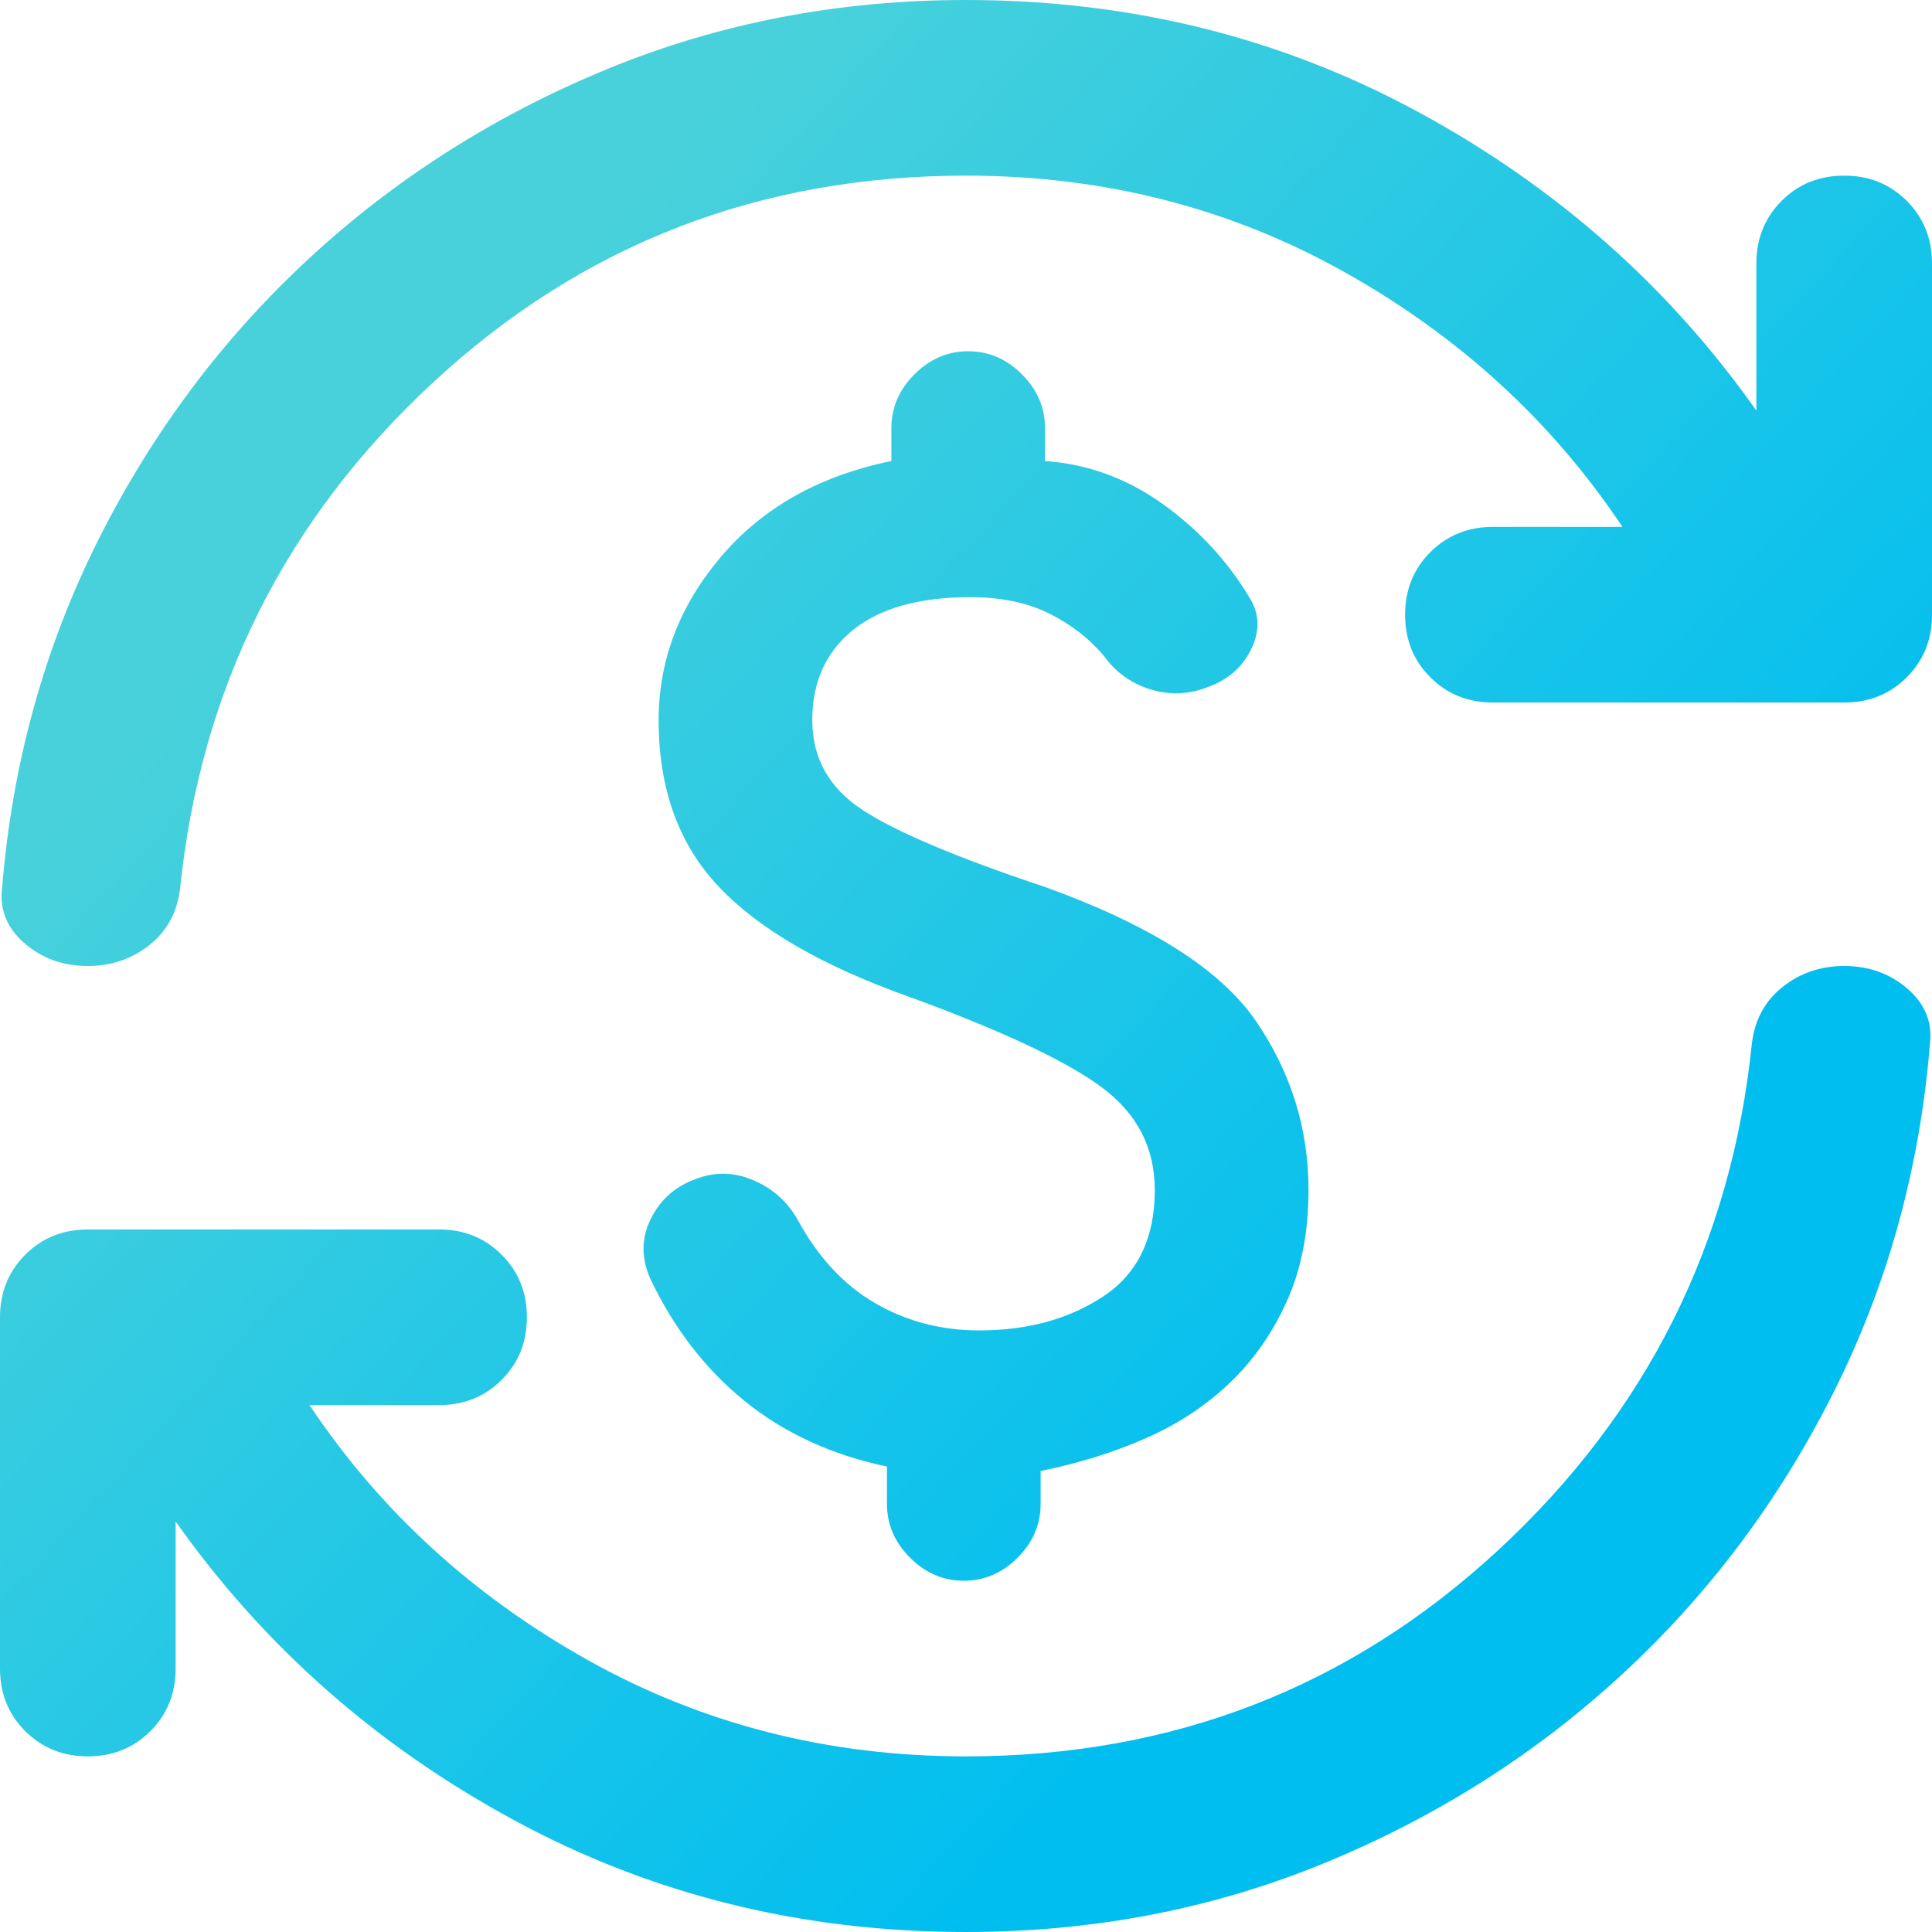 <?xml version="1.0" encoding="UTF-8"?> <svg xmlns="http://www.w3.org/2000/svg" width="32" height="32" viewBox="0 0 32 32" fill="none"><g clip-path="url(#clip0_4652_38023)"><path d="M16.218 22.036C17.018 22.036 17.703 21.849 18.273 21.473C18.842 21.097 19.127 20.509 19.127 19.709C19.127 19.006 18.83 18.436 18.236 18C17.642 17.564 16.582 17.067 15.055 16.509C13.624 16 12.576 15.394 11.909 14.691C11.242 13.988 10.909 13.067 10.909 11.927C10.909 10.933 11.255 10.03 11.945 9.218C12.636 8.406 13.576 7.879 14.764 7.636V7.091C14.764 6.752 14.891 6.455 15.146 6.2C15.4 5.945 15.697 5.818 16.036 5.818C16.376 5.818 16.673 5.945 16.927 6.2C17.182 6.455 17.309 6.752 17.309 7.091V7.636C18.012 7.685 18.661 7.921 19.255 8.345C19.849 8.77 20.327 9.285 20.691 9.891C20.861 10.158 20.873 10.442 20.727 10.745C20.582 11.049 20.339 11.261 20 11.382C19.685 11.503 19.37 11.515 19.055 11.418C18.739 11.321 18.485 11.139 18.291 10.873C18.049 10.582 17.745 10.345 17.382 10.164C17.018 9.982 16.582 9.891 16.073 9.891C15.224 9.891 14.576 10.073 14.127 10.436C13.679 10.8 13.454 11.297 13.454 11.927C13.454 12.558 13.733 13.055 14.291 13.418C14.848 13.782 15.854 14.206 17.309 14.691C19.055 15.321 20.218 16.061 20.8 16.909C21.382 17.758 21.673 18.691 21.673 19.709C21.673 20.412 21.552 21.03 21.309 21.564C21.067 22.097 20.745 22.552 20.346 22.927C19.945 23.303 19.479 23.606 18.945 23.836C18.412 24.067 17.842 24.242 17.236 24.364V24.909C17.236 25.248 17.109 25.546 16.855 25.8C16.6 26.055 16.303 26.182 15.964 26.182C15.624 26.182 15.327 26.055 15.073 25.8C14.818 25.546 14.691 25.248 14.691 24.909V24.291C13.77 24.097 12.982 23.733 12.327 23.2C11.673 22.667 11.152 21.988 10.764 21.164C10.618 20.824 10.624 20.497 10.782 20.182C10.939 19.867 11.188 19.648 11.527 19.527C11.842 19.406 12.158 19.412 12.473 19.546C12.788 19.679 13.03 19.891 13.2 20.182C13.539 20.812 13.97 21.279 14.491 21.582C15.012 21.885 15.588 22.036 16.218 22.036ZM16 32C13.285 32 10.788 31.382 8.509 30.145C6.23 28.909 4.364 27.261 2.909 25.2V27.636C2.909 28.049 2.77 28.394 2.491 28.673C2.212 28.951 1.867 29.091 1.455 29.091C1.042 29.091 0.697 28.951 0.418 28.673C0.139 28.394 0 28.049 0 27.636V21.818C0 21.406 0.139 21.061 0.418 20.782C0.697 20.503 1.042 20.364 1.455 20.364H7.273C7.685 20.364 8.03 20.503 8.309 20.782C8.588 21.061 8.727 21.406 8.727 21.818C8.727 22.23 8.588 22.576 8.309 22.855C8.03 23.133 7.685 23.273 7.273 23.273H5.127C6.291 25.018 7.824 26.424 9.727 27.491C11.63 28.558 13.721 29.091 16 29.091C19.418 29.091 22.358 27.951 24.818 25.673C27.279 23.394 28.679 20.594 29.018 17.273C29.067 16.885 29.236 16.576 29.527 16.346C29.818 16.115 30.158 16 30.546 16C30.958 16 31.309 16.127 31.6 16.382C31.891 16.636 32.012 16.945 31.964 17.309C31.794 19.37 31.261 21.291 30.364 23.073C29.467 24.855 28.303 26.406 26.873 27.727C25.442 29.049 23.8 30.091 21.945 30.855C20.091 31.618 18.109 32 16 32ZM16 2.909C12.582 2.909 9.642 4.048 7.182 6.327C4.721 8.606 3.321 11.406 2.982 14.727C2.933 15.115 2.764 15.424 2.473 15.655C2.182 15.885 1.842 16 1.455 16C1.042 16 0.691 15.873 0.4 15.618C0.109 15.364 -0.012 15.055 0.036 14.691C0.206 12.63 0.739 10.709 1.636 8.927C2.533 7.145 3.697 5.594 5.127 4.273C6.558 2.952 8.2 1.909 10.055 1.145C11.909 0.382 13.891 0 16 0C18.715 0 21.212 0.618 23.491 1.855C25.77 3.091 27.636 4.739 29.091 6.8V4.364C29.091 3.952 29.23 3.606 29.509 3.327C29.788 3.048 30.133 2.909 30.546 2.909C30.958 2.909 31.303 3.048 31.582 3.327C31.861 3.606 32 3.952 32 4.364V10.182C32 10.594 31.861 10.939 31.582 11.218C31.303 11.497 30.958 11.636 30.546 11.636H24.727C24.315 11.636 23.97 11.497 23.691 11.218C23.412 10.939 23.273 10.594 23.273 10.182C23.273 9.77 23.412 9.424 23.691 9.145C23.97 8.867 24.315 8.727 24.727 8.727H26.873C25.709 6.982 24.176 5.576 22.273 4.509C20.37 3.442 18.279 2.909 16 2.909Z" fill="url(#paint0_linear_4652_38023)"></path></g><defs><linearGradient id="paint0_linear_4652_38023" x1="5.6" y1="5.12" x2="28.16" y2="25.76" gradientUnits="userSpaceOnUse"><stop offset="0.073" stop-color="#48D1DB"></stop><stop offset="0.845" stop-color="#00BEF0"></stop></linearGradient><clipPath id="clip0_4652_38023"><rect width="32" height="32" fill="white"></rect></clipPath></defs></svg> 
